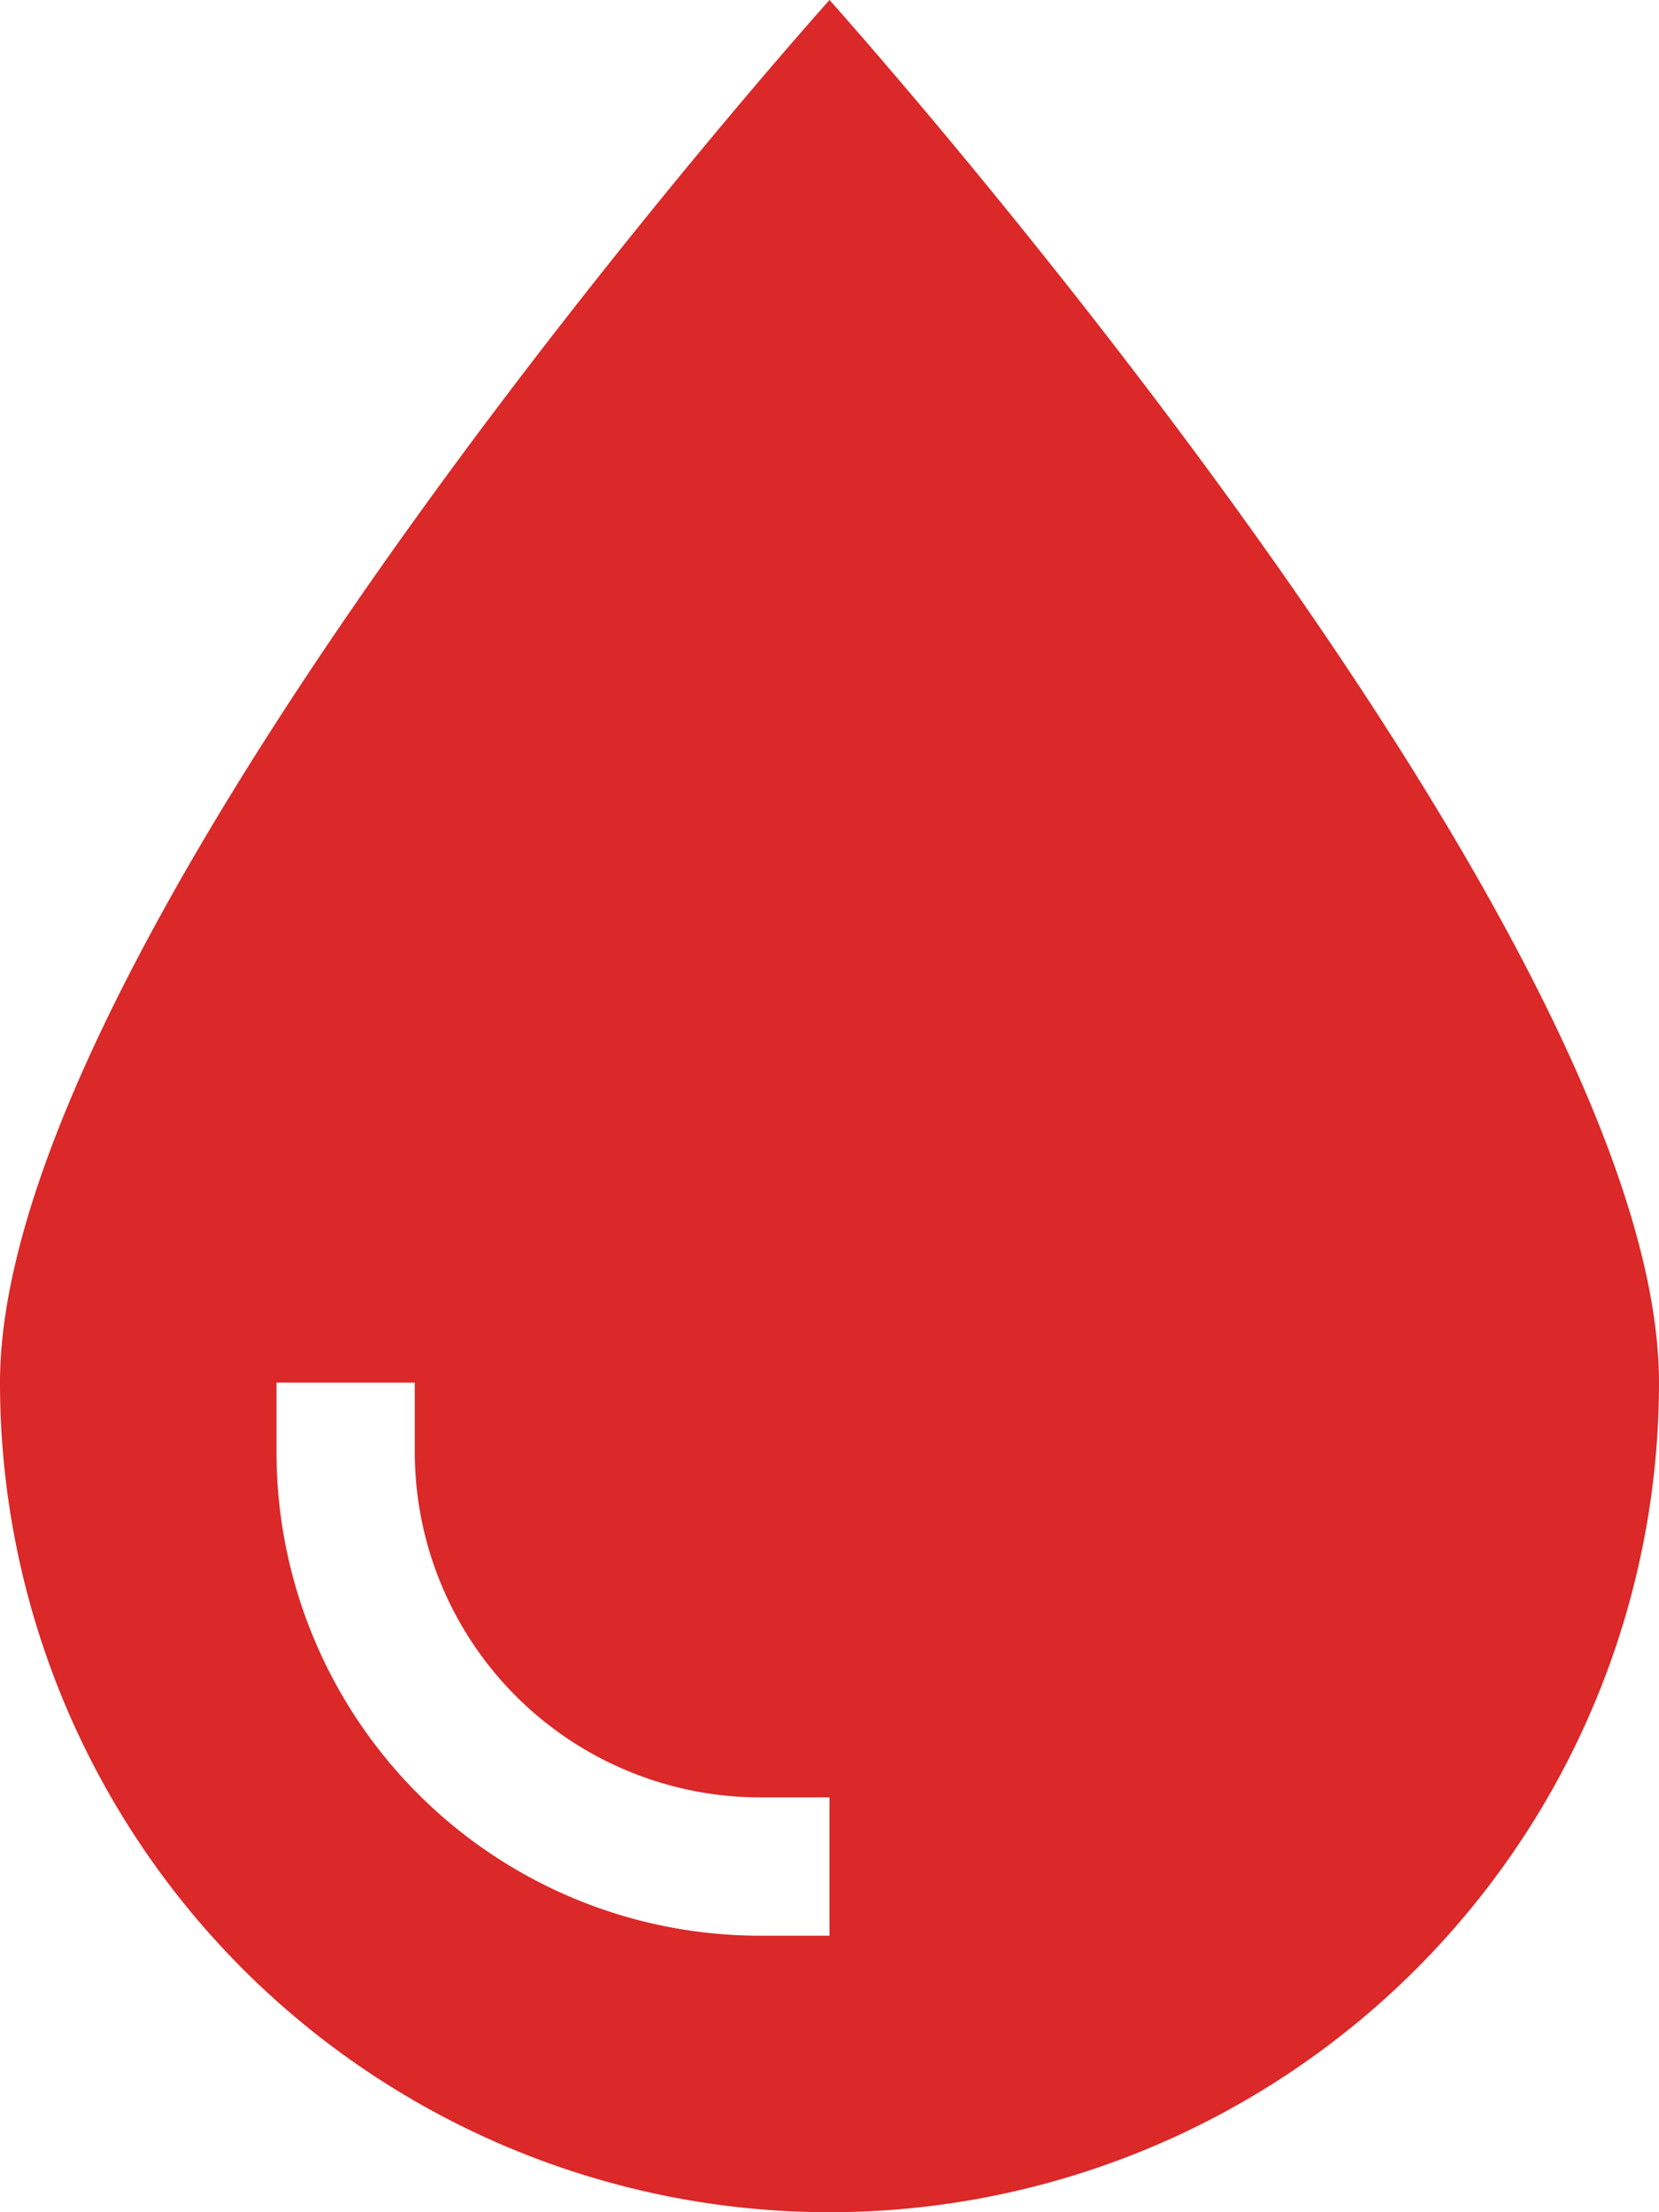 <?xml version="1.0" encoding="UTF-8"?>
<svg xmlns="http://www.w3.org/2000/svg" width="18.75" height="25" viewBox="0 0 18.75 25"><path id="droplet-solid_2_" data-name="droplet-solid (2)" d="M9.375,25a9.377,9.377,0,0,0,9.375-9.375C18.75,10.449,9.375,0,9.375,0S0,10.449,0,15.625A9.377,9.377,0,0,0,9.375,25ZM4.688,16.406a3.905,3.905,0,0,0,3.906,3.906h.781v1.563H8.594a5.466,5.466,0,0,1-5.469-5.469v-.781H4.688Z" fill="#db2828"/></svg>